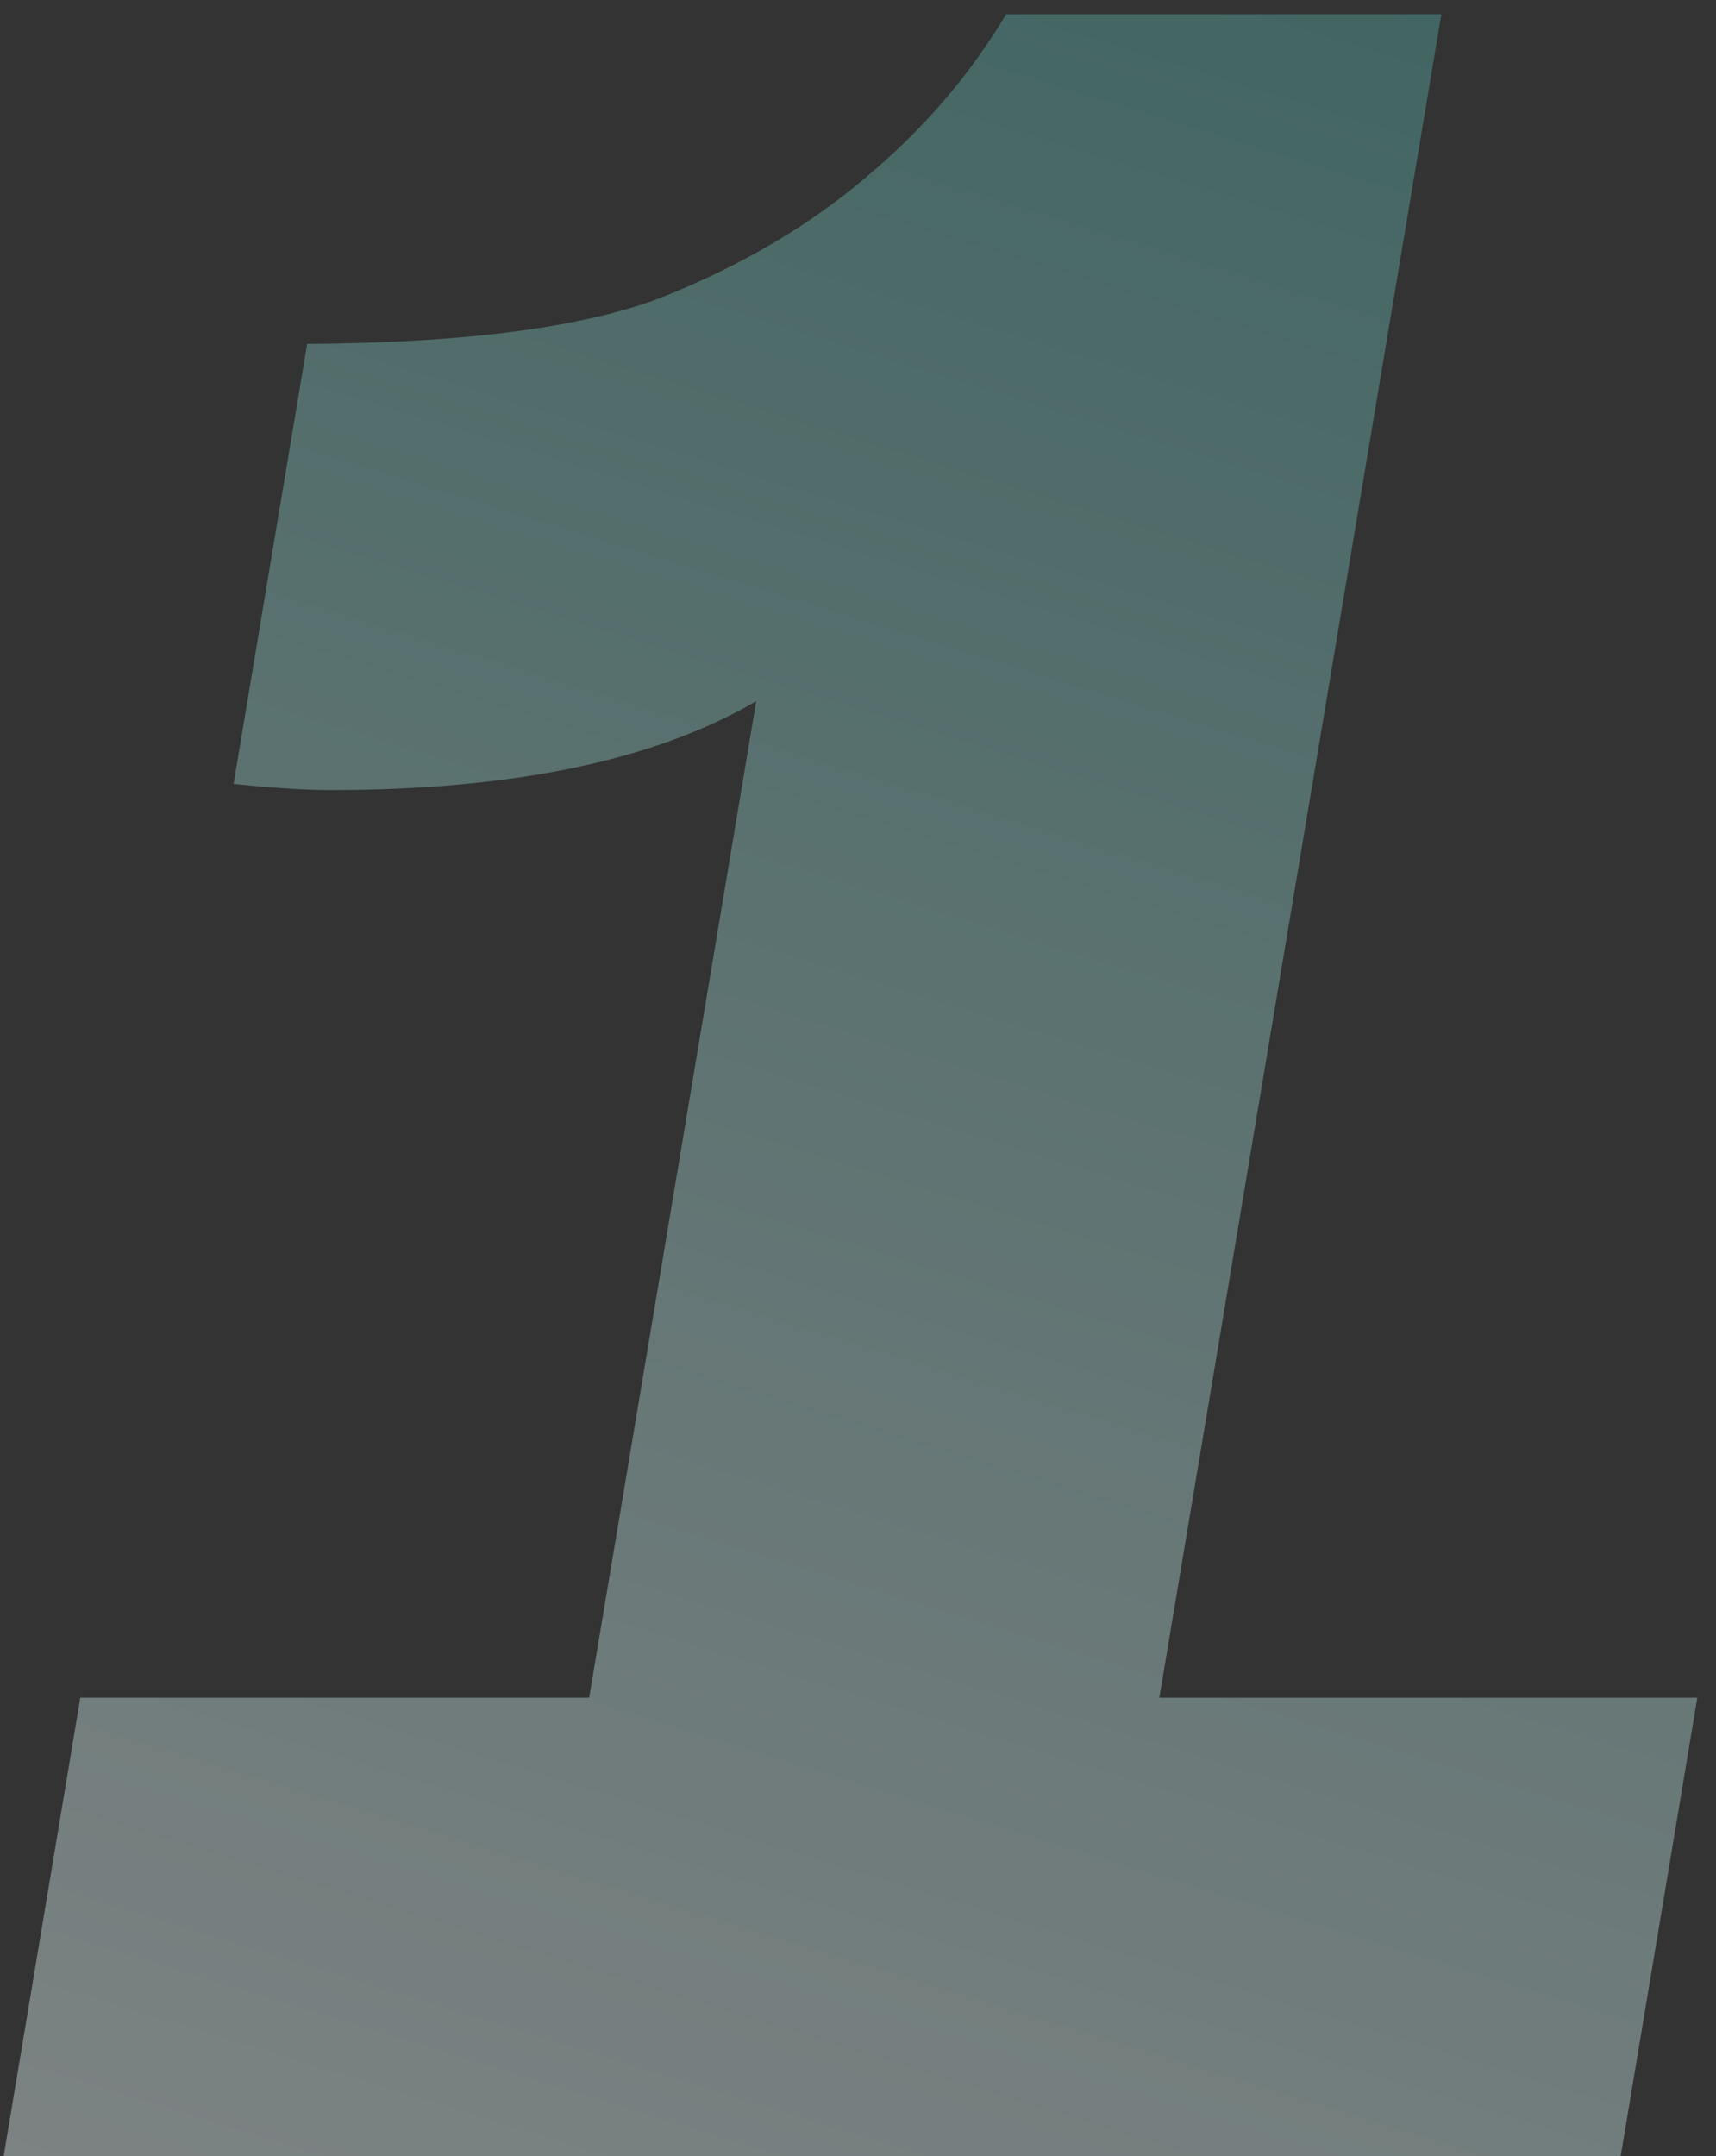 <?xml version="1.0" encoding="UTF-8"?> <svg xmlns="http://www.w3.org/2000/svg" width="82" height="103" viewBox="0 0 82 103" fill="none"><rect x="0" y="0" width="82" height="103" fill="#333333" stroke="none"/> <path d="M68.876 0.681L55.399 81.101H81.107L77.445 103H0.175L3.837 81.101H28.153L36.137 33.493C31.303 36.325 24.516 37.741 15.775 37.741C14.604 37.741 13.065 37.644 11.161 37.448L14.677 16.428C22.343 16.379 28.031 15.622 31.742 14.157C35.502 12.644 38.725 10.739 41.41 8.444C44.145 6.149 46.366 3.562 48.075 0.681H68.876Z" fill="url(#paint0_linear)" fill-opacity="0.4"></path> <defs> <linearGradient id="paint0_linear" x1="51.814" y1="-18" x2="10.966" y2="114.862" gradientUnits="userSpaceOnUse"> <stop stop-color="#48A9A1"></stop> <stop offset="1" stop-color="#F5FEFF"></stop> </linearGradient> </defs> </svg> 